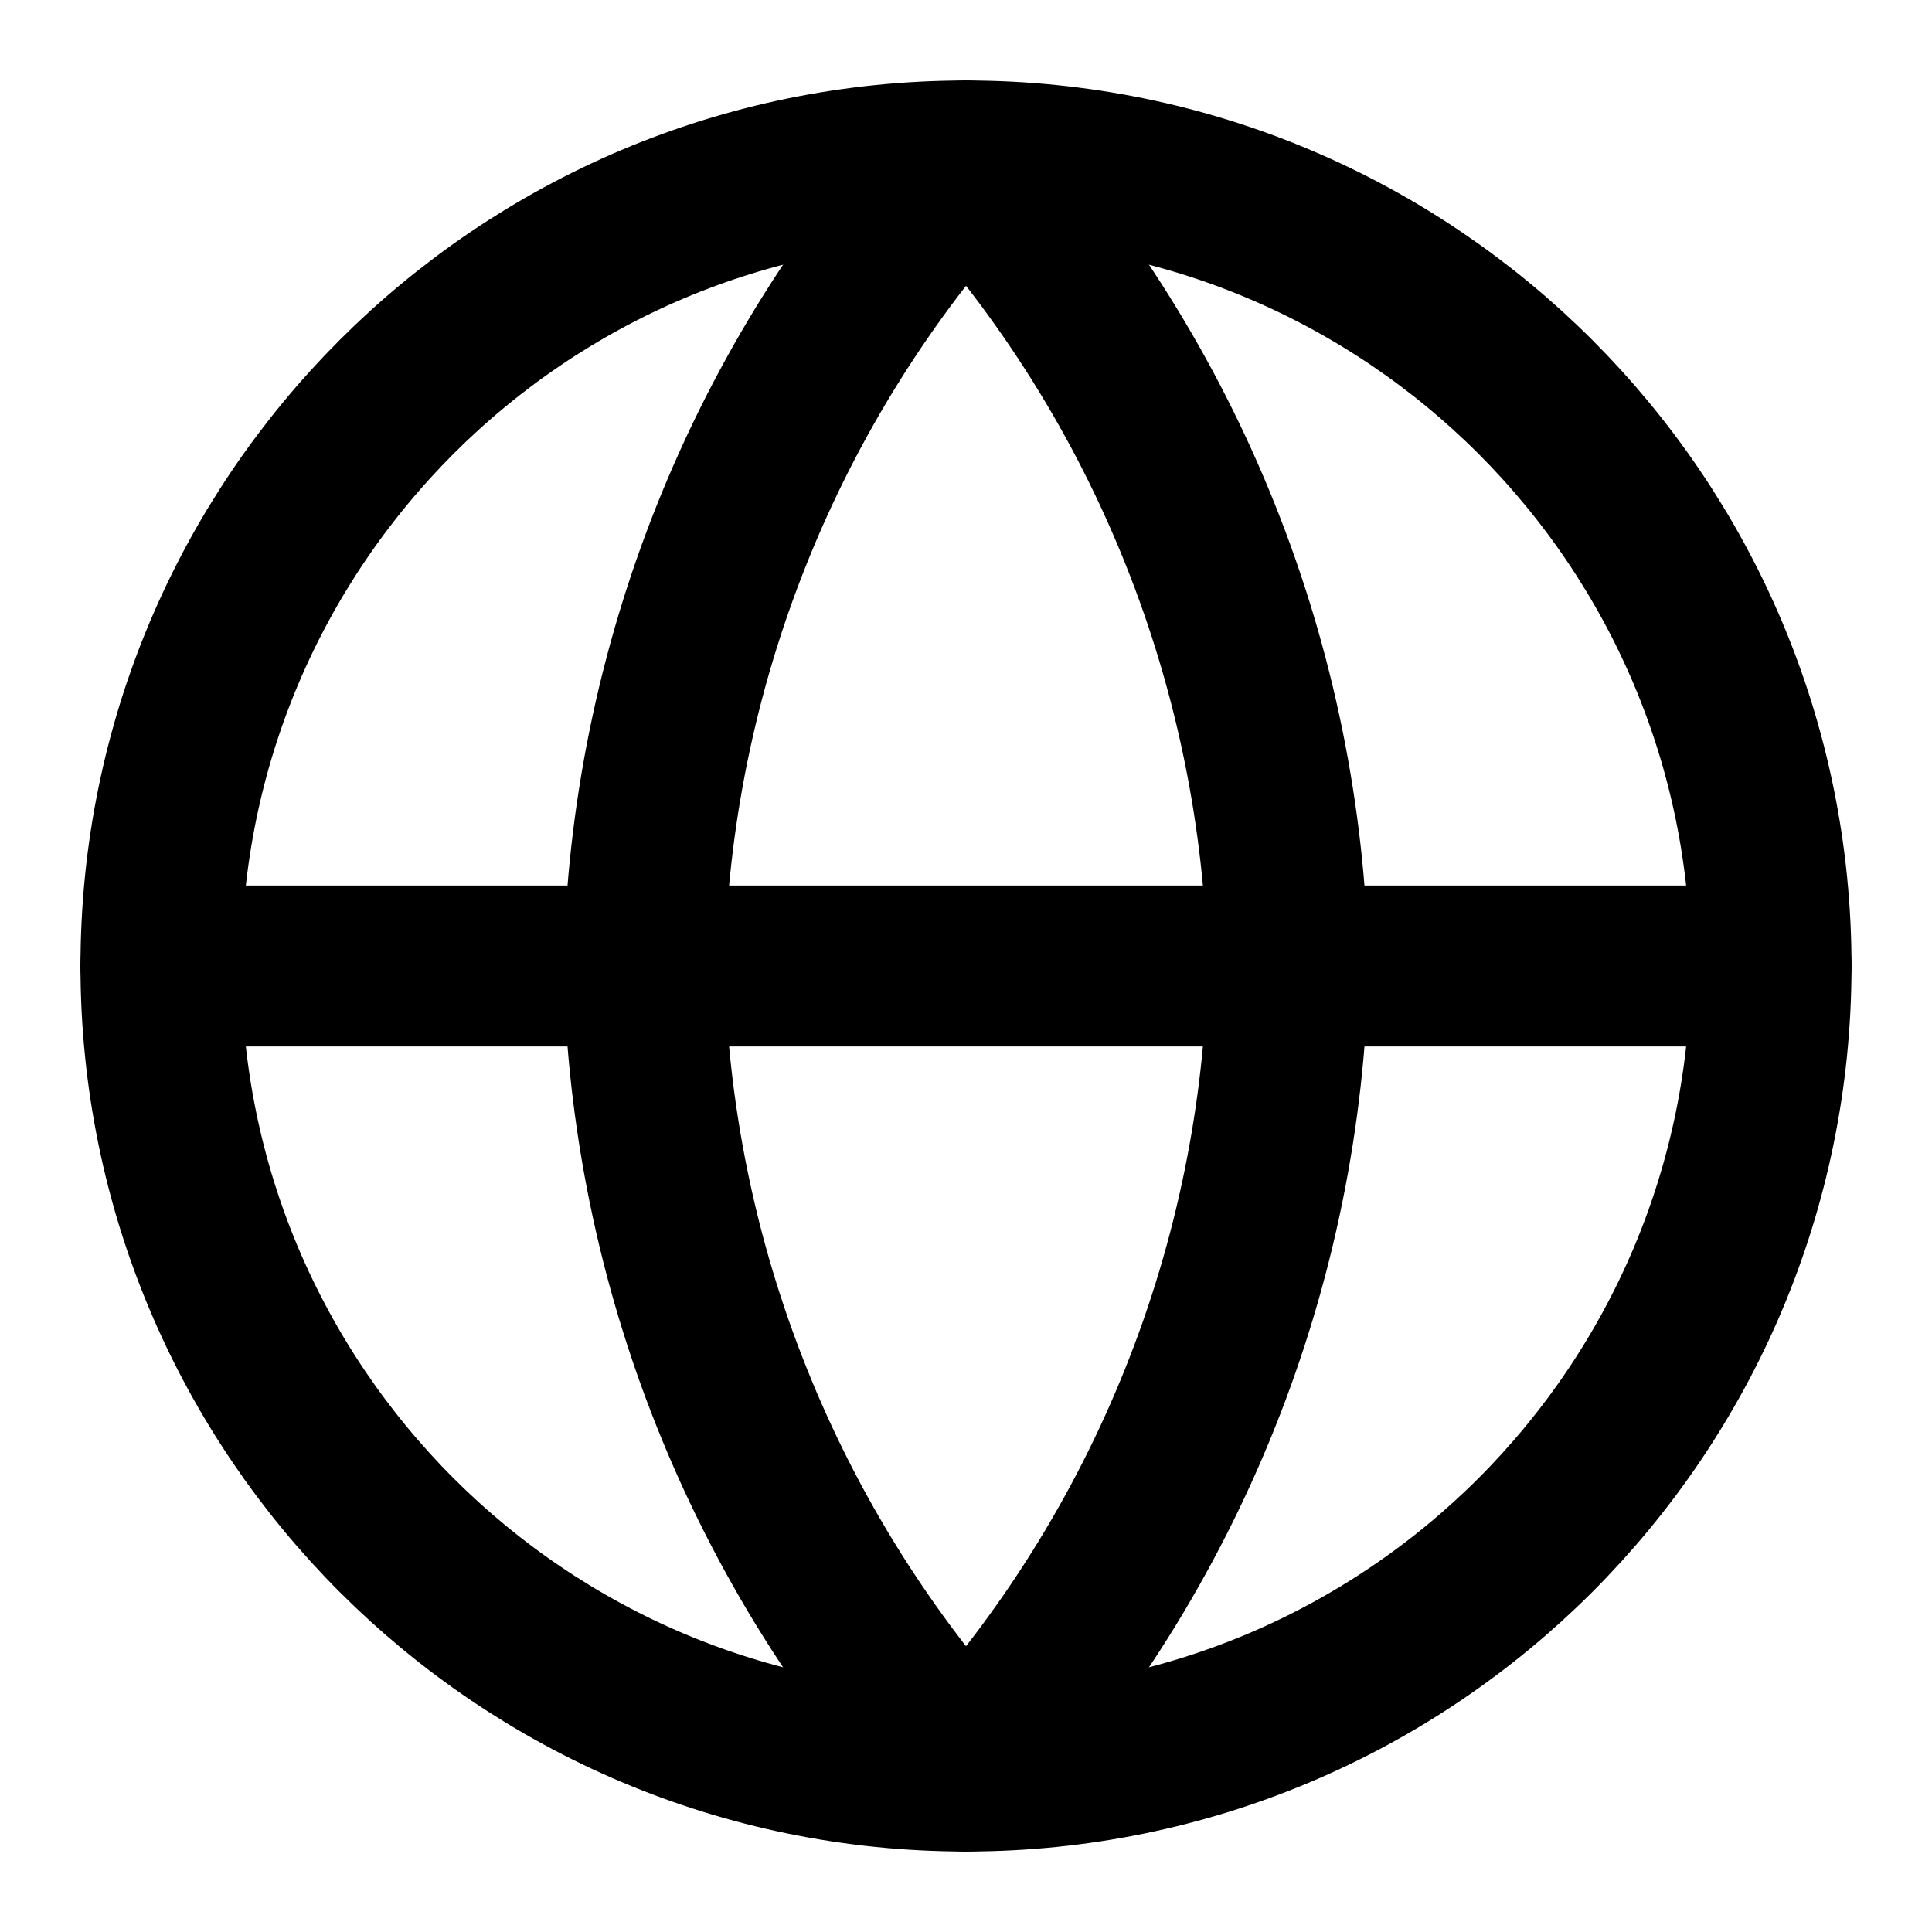 <svg width="16" height="16" viewBox="0 0 16 16" fill="none" xmlns="http://www.w3.org/2000/svg">
<g clip-path="url(#clip0_1_1962)">
<path d="M8 14.667C11.682 14.667 14.667 11.682 14.667 8C14.667 4.318 11.682 1.333 8 1.333C4.318 1.333 1.333 4.318 1.333 8C1.333 11.682 4.318 14.667 8 14.667Z" stroke="black" stroke-width="1.333" stroke-linecap="round" stroke-linejoin="round"/>
<path d="M1.333 8H14.667" stroke="black" stroke-width="1.333" stroke-linecap="round" stroke-linejoin="round"/>
<path d="M8 1.333C9.668 3.159 10.615 5.528 10.667 8C10.615 10.472 9.668 12.841 8 14.667C6.333 12.841 5.385 10.472 5.333 8C5.385 5.528 6.333 3.159 8 1.333V1.333Z" stroke="black" stroke-width="1.333" stroke-linecap="round" stroke-linejoin="round"/>
</g>
<defs>
<clipPath id="clip0_1_1962">
<rect width="16" height="16" fill="white"/>
</clipPath>
</defs>
</svg>
